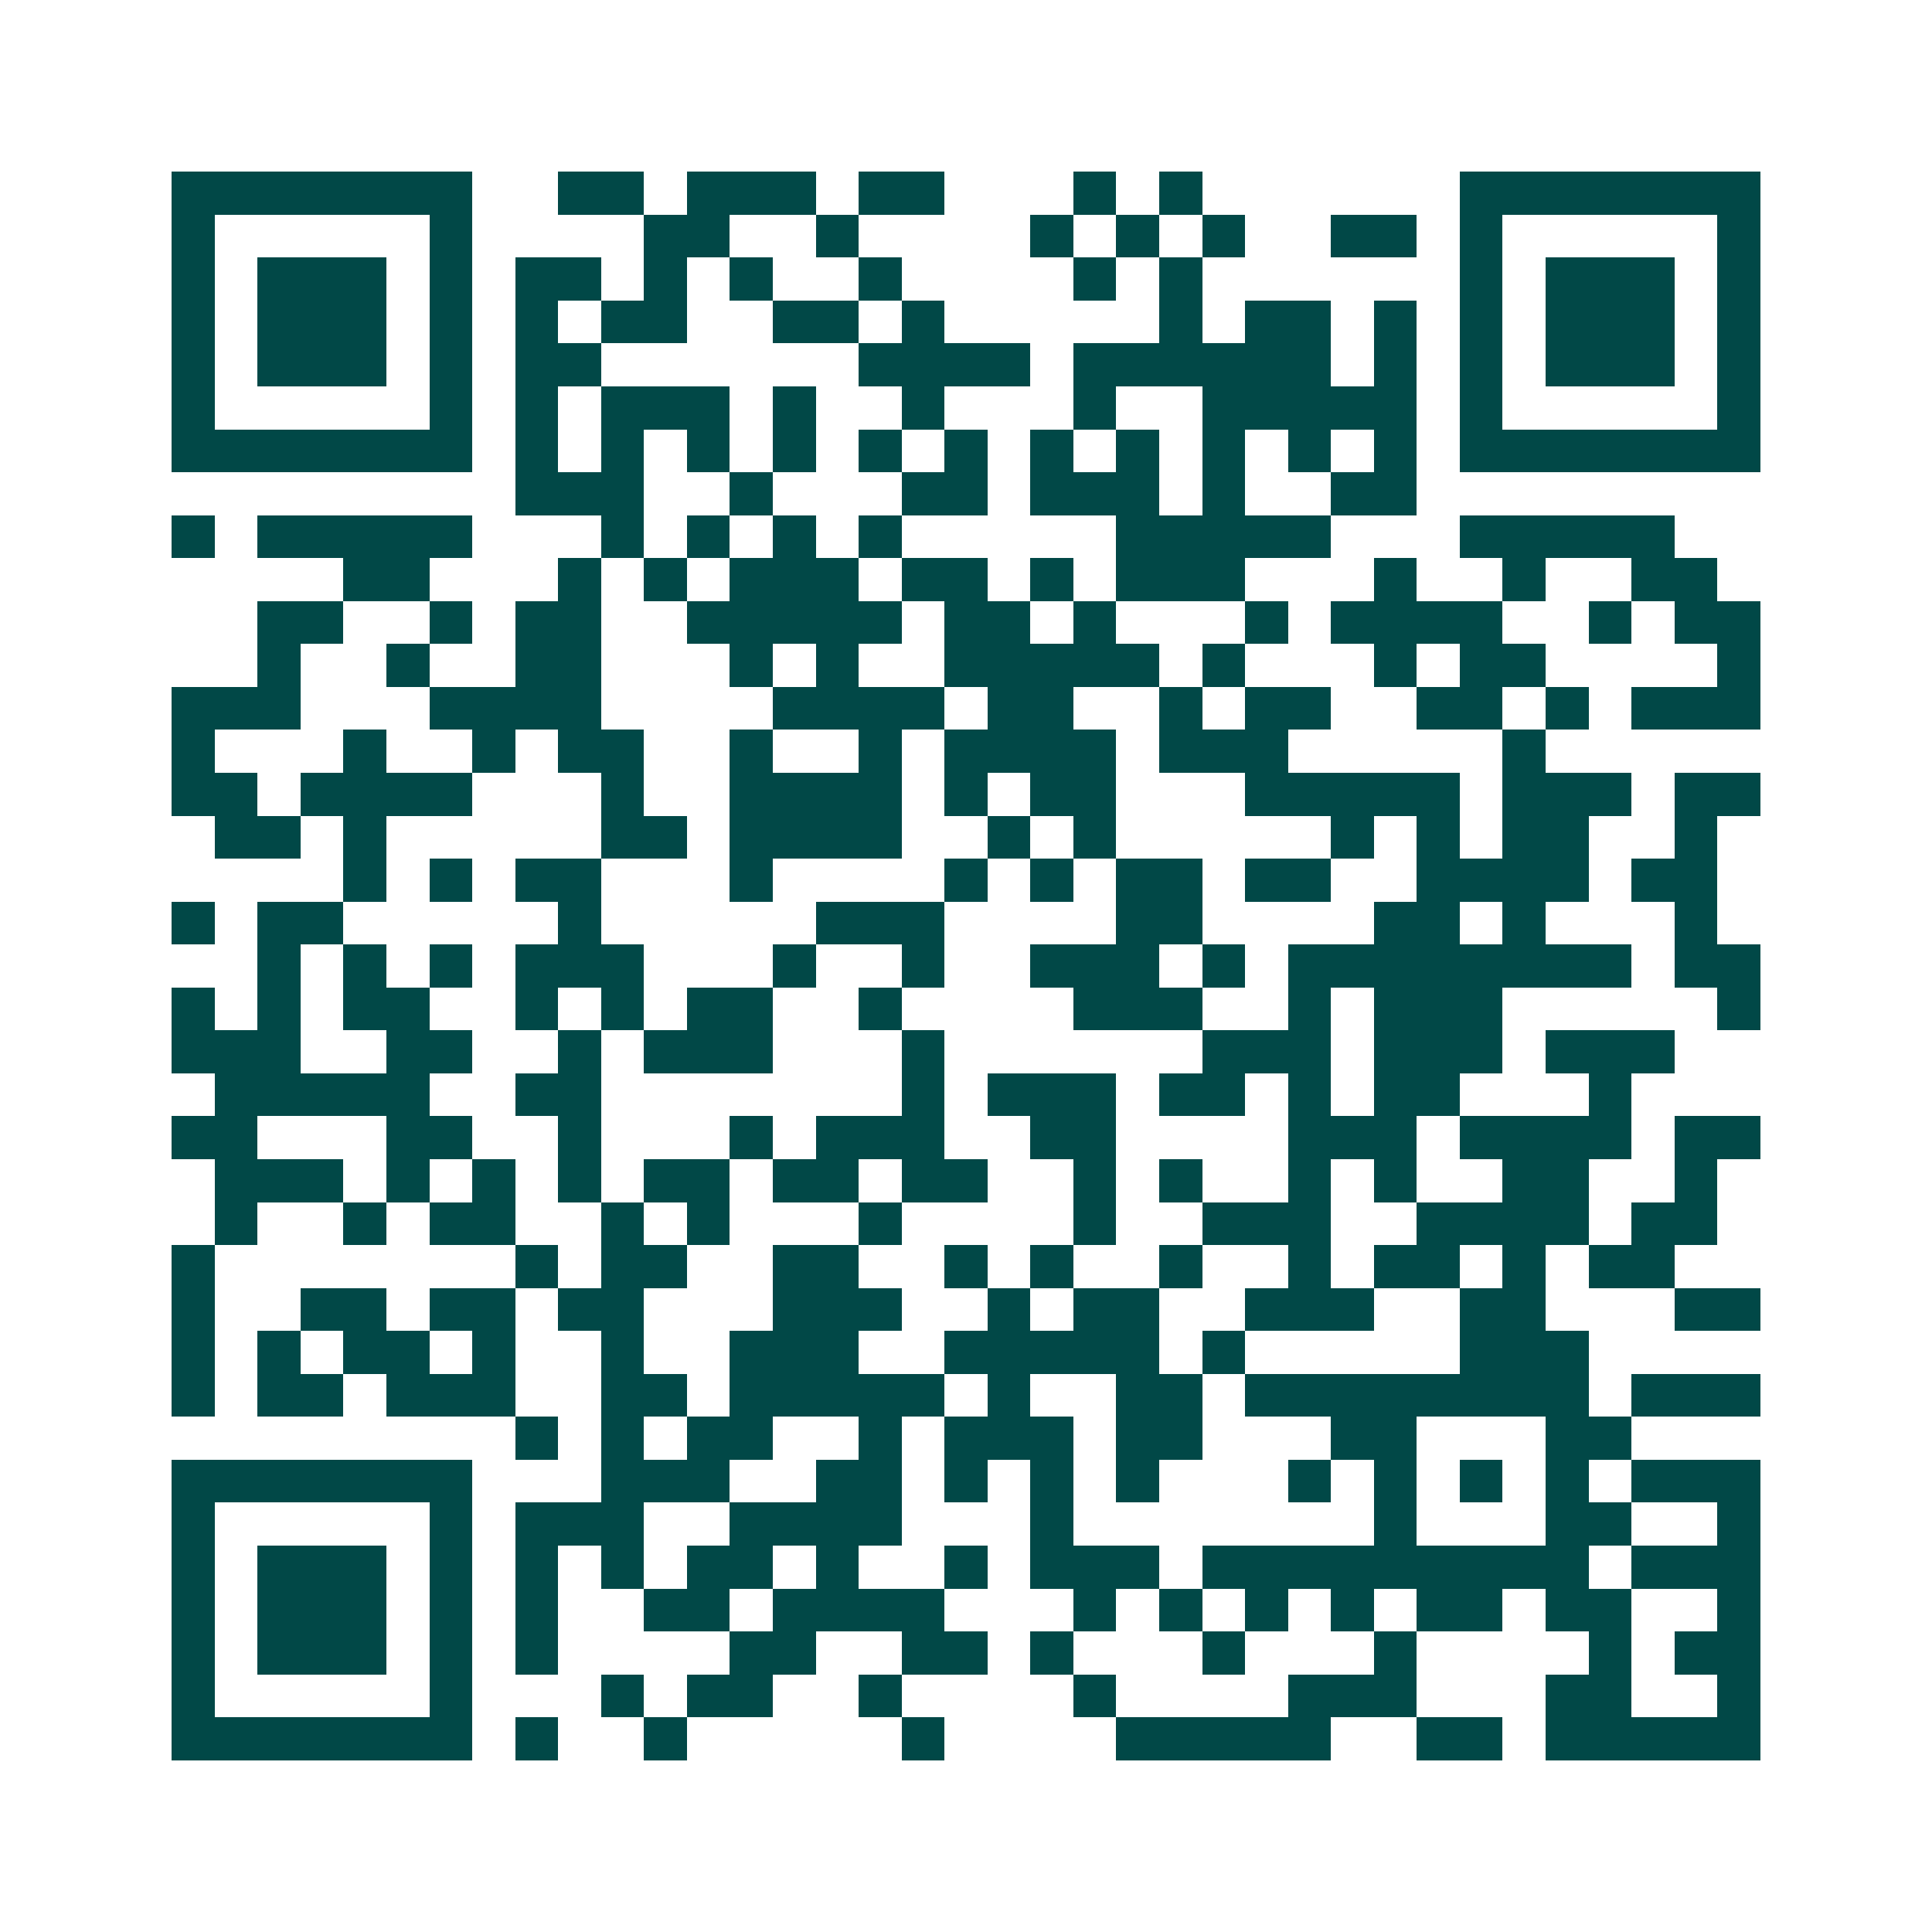 <svg xmlns="http://www.w3.org/2000/svg" width="200" height="200" viewBox="0 0 45 45" shape-rendering="crispEdges"><path fill="#ffffff" d="M0 0h45v45H0z"/><path stroke="#014847" d="M4 4.5h7m2 0h2m1 0h3m1 0h2m3 0h1m1 0h1m6 0h7M4 5.5h1m5 0h1m4 0h2m2 0h1m4 0h1m1 0h1m1 0h1m2 0h2m1 0h1m5 0h1M4 6.5h1m1 0h3m1 0h1m1 0h2m1 0h1m1 0h1m2 0h1m4 0h1m1 0h1m6 0h1m1 0h3m1 0h1M4 7.5h1m1 0h3m1 0h1m1 0h1m1 0h2m2 0h2m1 0h1m5 0h1m1 0h2m1 0h1m1 0h1m1 0h3m1 0h1M4 8.5h1m1 0h3m1 0h1m1 0h2m6 0h4m1 0h6m1 0h1m1 0h1m1 0h3m1 0h1M4 9.5h1m5 0h1m1 0h1m1 0h3m1 0h1m2 0h1m3 0h1m2 0h5m1 0h1m5 0h1M4 10.5h7m1 0h1m1 0h1m1 0h1m1 0h1m1 0h1m1 0h1m1 0h1m1 0h1m1 0h1m1 0h1m1 0h1m1 0h7M12 11.5h3m2 0h1m3 0h2m1 0h3m1 0h1m2 0h2M4 12.5h1m1 0h5m3 0h1m1 0h1m1 0h1m1 0h1m5 0h5m3 0h5M8 13.5h2m3 0h1m1 0h1m1 0h3m1 0h2m1 0h1m1 0h3m3 0h1m2 0h1m2 0h2M6 14.5h2m2 0h1m1 0h2m2 0h5m1 0h2m1 0h1m3 0h1m1 0h4m2 0h1m1 0h2M6 15.5h1m2 0h1m2 0h2m3 0h1m1 0h1m2 0h5m1 0h1m3 0h1m1 0h2m4 0h1M4 16.5h3m3 0h4m4 0h4m1 0h2m2 0h1m1 0h2m2 0h2m1 0h1m1 0h3M4 17.5h1m3 0h1m2 0h1m1 0h2m2 0h1m2 0h1m1 0h4m1 0h3m5 0h1M4 18.5h2m1 0h4m3 0h1m2 0h4m1 0h1m1 0h2m3 0h5m1 0h3m1 0h2M5 19.5h2m1 0h1m5 0h2m1 0h4m2 0h1m1 0h1m5 0h1m1 0h1m1 0h2m2 0h1M8 20.5h1m1 0h1m1 0h2m3 0h1m4 0h1m1 0h1m1 0h2m1 0h2m2 0h4m1 0h2M4 21.5h1m1 0h2m5 0h1m5 0h3m4 0h2m4 0h2m1 0h1m3 0h1M6 22.5h1m1 0h1m1 0h1m1 0h3m3 0h1m2 0h1m2 0h3m1 0h1m1 0h8m1 0h2M4 23.5h1m1 0h1m1 0h2m2 0h1m1 0h1m1 0h2m2 0h1m4 0h3m2 0h1m1 0h3m5 0h1M4 24.5h3m2 0h2m2 0h1m1 0h3m3 0h1m6 0h3m1 0h3m1 0h3M5 25.5h5m2 0h2m7 0h1m1 0h3m1 0h2m1 0h1m1 0h2m3 0h1M4 26.5h2m3 0h2m2 0h1m3 0h1m1 0h3m2 0h2m4 0h3m1 0h4m1 0h2M5 27.5h3m1 0h1m1 0h1m1 0h1m1 0h2m1 0h2m1 0h2m2 0h1m1 0h1m2 0h1m1 0h1m2 0h2m2 0h1M5 28.5h1m2 0h1m1 0h2m2 0h1m1 0h1m3 0h1m4 0h1m2 0h3m2 0h4m1 0h2M4 29.5h1m7 0h1m1 0h2m2 0h2m2 0h1m1 0h1m2 0h1m2 0h1m1 0h2m1 0h1m1 0h2M4 30.5h1m2 0h2m1 0h2m1 0h2m3 0h3m2 0h1m1 0h2m2 0h3m2 0h2m3 0h2M4 31.5h1m1 0h1m1 0h2m1 0h1m2 0h1m2 0h3m2 0h5m1 0h1m5 0h3M4 32.5h1m1 0h2m1 0h3m2 0h2m1 0h5m1 0h1m2 0h2m1 0h8m1 0h3M12 33.5h1m1 0h1m1 0h2m2 0h1m1 0h3m1 0h2m3 0h2m3 0h2M4 34.5h7m3 0h3m2 0h2m1 0h1m1 0h1m1 0h1m3 0h1m1 0h1m1 0h1m1 0h1m1 0h3M4 35.5h1m5 0h1m1 0h3m2 0h4m3 0h1m7 0h1m3 0h2m2 0h1M4 36.5h1m1 0h3m1 0h1m1 0h1m1 0h1m1 0h2m1 0h1m2 0h1m1 0h3m1 0h9m1 0h3M4 37.5h1m1 0h3m1 0h1m1 0h1m2 0h2m1 0h4m3 0h1m1 0h1m1 0h1m1 0h1m1 0h2m1 0h2m2 0h1M4 38.5h1m1 0h3m1 0h1m1 0h1m4 0h2m2 0h2m1 0h1m3 0h1m3 0h1m4 0h1m1 0h2M4 39.5h1m5 0h1m3 0h1m1 0h2m2 0h1m4 0h1m4 0h3m3 0h2m2 0h1M4 40.5h7m1 0h1m2 0h1m5 0h1m4 0h5m2 0h2m1 0h5"/></svg>
